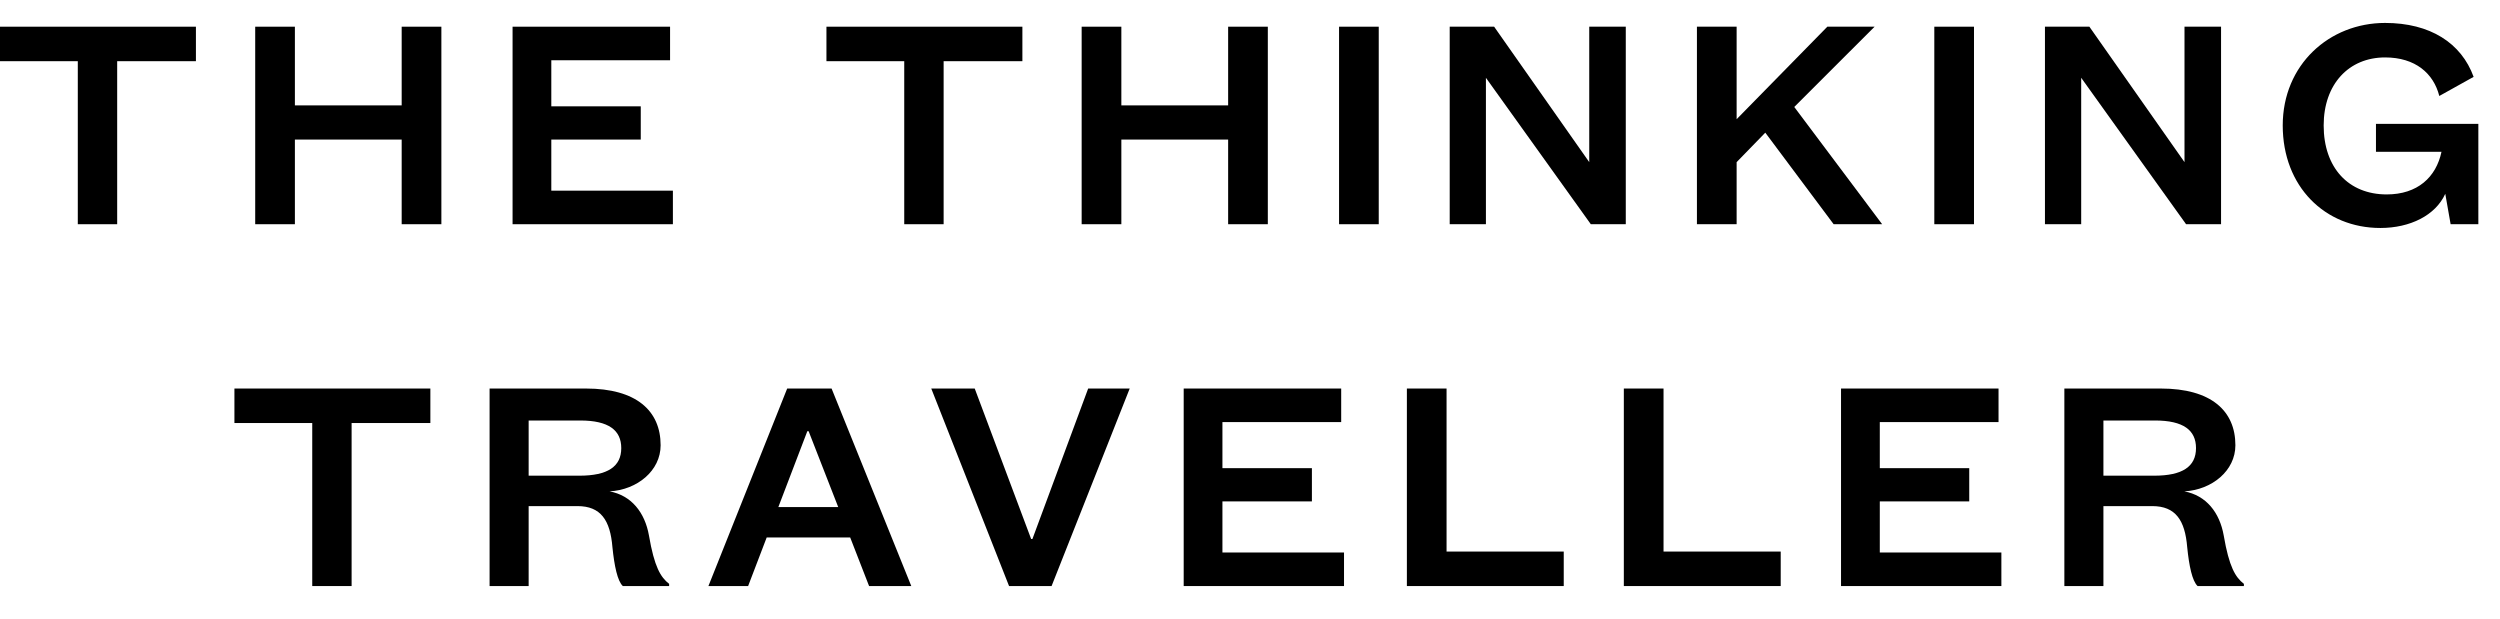 <svg width="109" height="27" viewBox="0 0 109 27" fill="none" xmlns="http://www.w3.org/2000/svg">
<g clip-path="url(#clip0_1052_28300)">
<path d="M5.109 9.776V2.668H8.542V1.164H0V2.668H3.392V9.776H5.109Z" fill="black"/>
<path d="M12.857 9.776V6.085H17.513V9.776H19.244V1.164H17.513V4.595H12.857V1.164H11.127V9.776H12.857Z" fill="black"/>
<path d="M29.338 8.313H24.037V6.085H27.937V4.636H24.037V2.627H29.215V1.164H22.348V9.776H29.338V8.313Z" fill="black"/>
<path d="M41.142 9.776V2.668H44.576V1.164H36.033V2.668H39.425V9.776H41.142Z" fill="black"/>
<path d="M48.891 9.776V6.085H53.547V9.776H55.277V1.164H53.547V4.595H48.891V1.164H47.16V9.776H48.891Z" fill="black"/>
<path d="M58.383 1.164V9.776H60.113V1.164H58.383Z" fill="black"/>
<path d="M65.144 1.164H63.207V9.776H64.786V3.392L69.36 9.776H70.884V1.164H69.291V7.069L65.144 1.164Z" fill="black"/>
<path d="M82.062 9.776L78.23 4.664L81.732 1.164H79.672L75.717 5.197V1.164H73.986V9.776H75.717V7.069L76.967 5.784L79.947 9.776L82.062 9.776Z" fill="black"/>
<path d="M84.336 1.164V9.776H86.066V1.164H84.336Z" fill="black"/>
<path d="M91.097 1.164H89.16V9.776H90.74V3.392L95.313 9.776H96.838V1.164H95.244V7.069L91.097 1.164Z" fill="black"/>
<path d="M107.85 3.351C107.314 1.875 105.954 1 103.99 1C101.56 1 99.527 2.818 99.527 5.47C99.527 8.136 101.367 9.94 103.784 9.94C105.075 9.94 106.188 9.393 106.614 8.45L106.847 9.776H108.056V5.402H103.592V6.618H106.449C106.215 7.726 105.405 8.477 104.059 8.477C102.397 8.477 101.312 7.316 101.312 5.47C101.312 3.666 102.411 2.504 103.99 2.504C105.309 2.504 106.105 3.201 106.353 4.185L107.85 3.351Z" fill="black"/>
<path d="M15.33 25.552V18.444H18.764V16.94H10.221V18.444H13.614V25.552H15.33Z" fill="black"/>
<path d="M23.049 18.334H25.301C26.537 18.334 27.087 18.758 27.087 19.537C27.087 20.344 26.496 20.74 25.26 20.74H23.049V18.334ZM29.174 25.552V25.456C28.803 25.169 28.529 24.718 28.295 23.351C28.117 22.339 27.526 21.601 26.579 21.424C27.787 21.355 28.803 20.521 28.803 19.414C28.803 17.91 27.746 16.94 25.549 16.94H21.346V25.552H23.049V22.066H25.178C26.194 22.066 26.606 22.681 26.702 23.857C26.785 24.677 26.922 25.333 27.155 25.552L29.174 25.552Z" fill="black"/>
<path d="M35.2 18.799H35.255L36.546 22.107H33.936L35.2 18.799ZM37.892 25.552H39.732L36.257 16.94H34.321L30.887 25.552H32.618L33.428 23.433H37.068L37.892 25.552Z" fill="black"/>
<path d="M45.849 25.552L49.255 16.94H47.444L45.013 23.501H44.958L42.498 16.94H40.603L43.995 25.552H45.849Z" fill="black"/>
<path d="M58.599 24.089H53.298V21.861H57.199V20.412H53.298V18.403H58.476V16.94H51.609V25.552H58.599V24.089Z" fill="black"/>
<path d="M61.34 16.94V25.552H68.179V24.048H63.07V16.94L61.34 16.94Z" fill="black"/>
<path d="M70.799 16.94V25.552H77.639V24.048H72.53V16.94L70.799 16.94Z" fill="black"/>
<path d="M87.26 24.089H81.959V21.861H85.859V20.412H81.959V18.403H87.136V16.94H80.269V25.552H87.26V24.089Z" fill="black"/>
<path d="M91.709 18.334H93.961C95.197 18.334 95.746 18.758 95.746 19.537C95.746 20.344 95.156 20.74 93.92 20.74H91.709V18.334ZM97.834 25.552V25.456C97.463 25.169 97.189 24.718 96.955 23.351C96.777 22.339 96.186 21.601 95.238 21.424C96.447 21.355 97.463 20.521 97.463 19.414C97.463 17.91 96.406 16.94 94.208 16.94H90.006V25.552H91.709V22.066H93.837C94.854 22.066 95.266 22.681 95.362 23.857C95.444 24.677 95.582 25.333 95.815 25.552L97.834 25.552Z" fill="black"/>
</g>
<defs>
<clipPath id="clip0_1052_28300">
<rect width="108.056" height="26.552" fill="white"/>
</clipPath>
</defs>
</svg>
